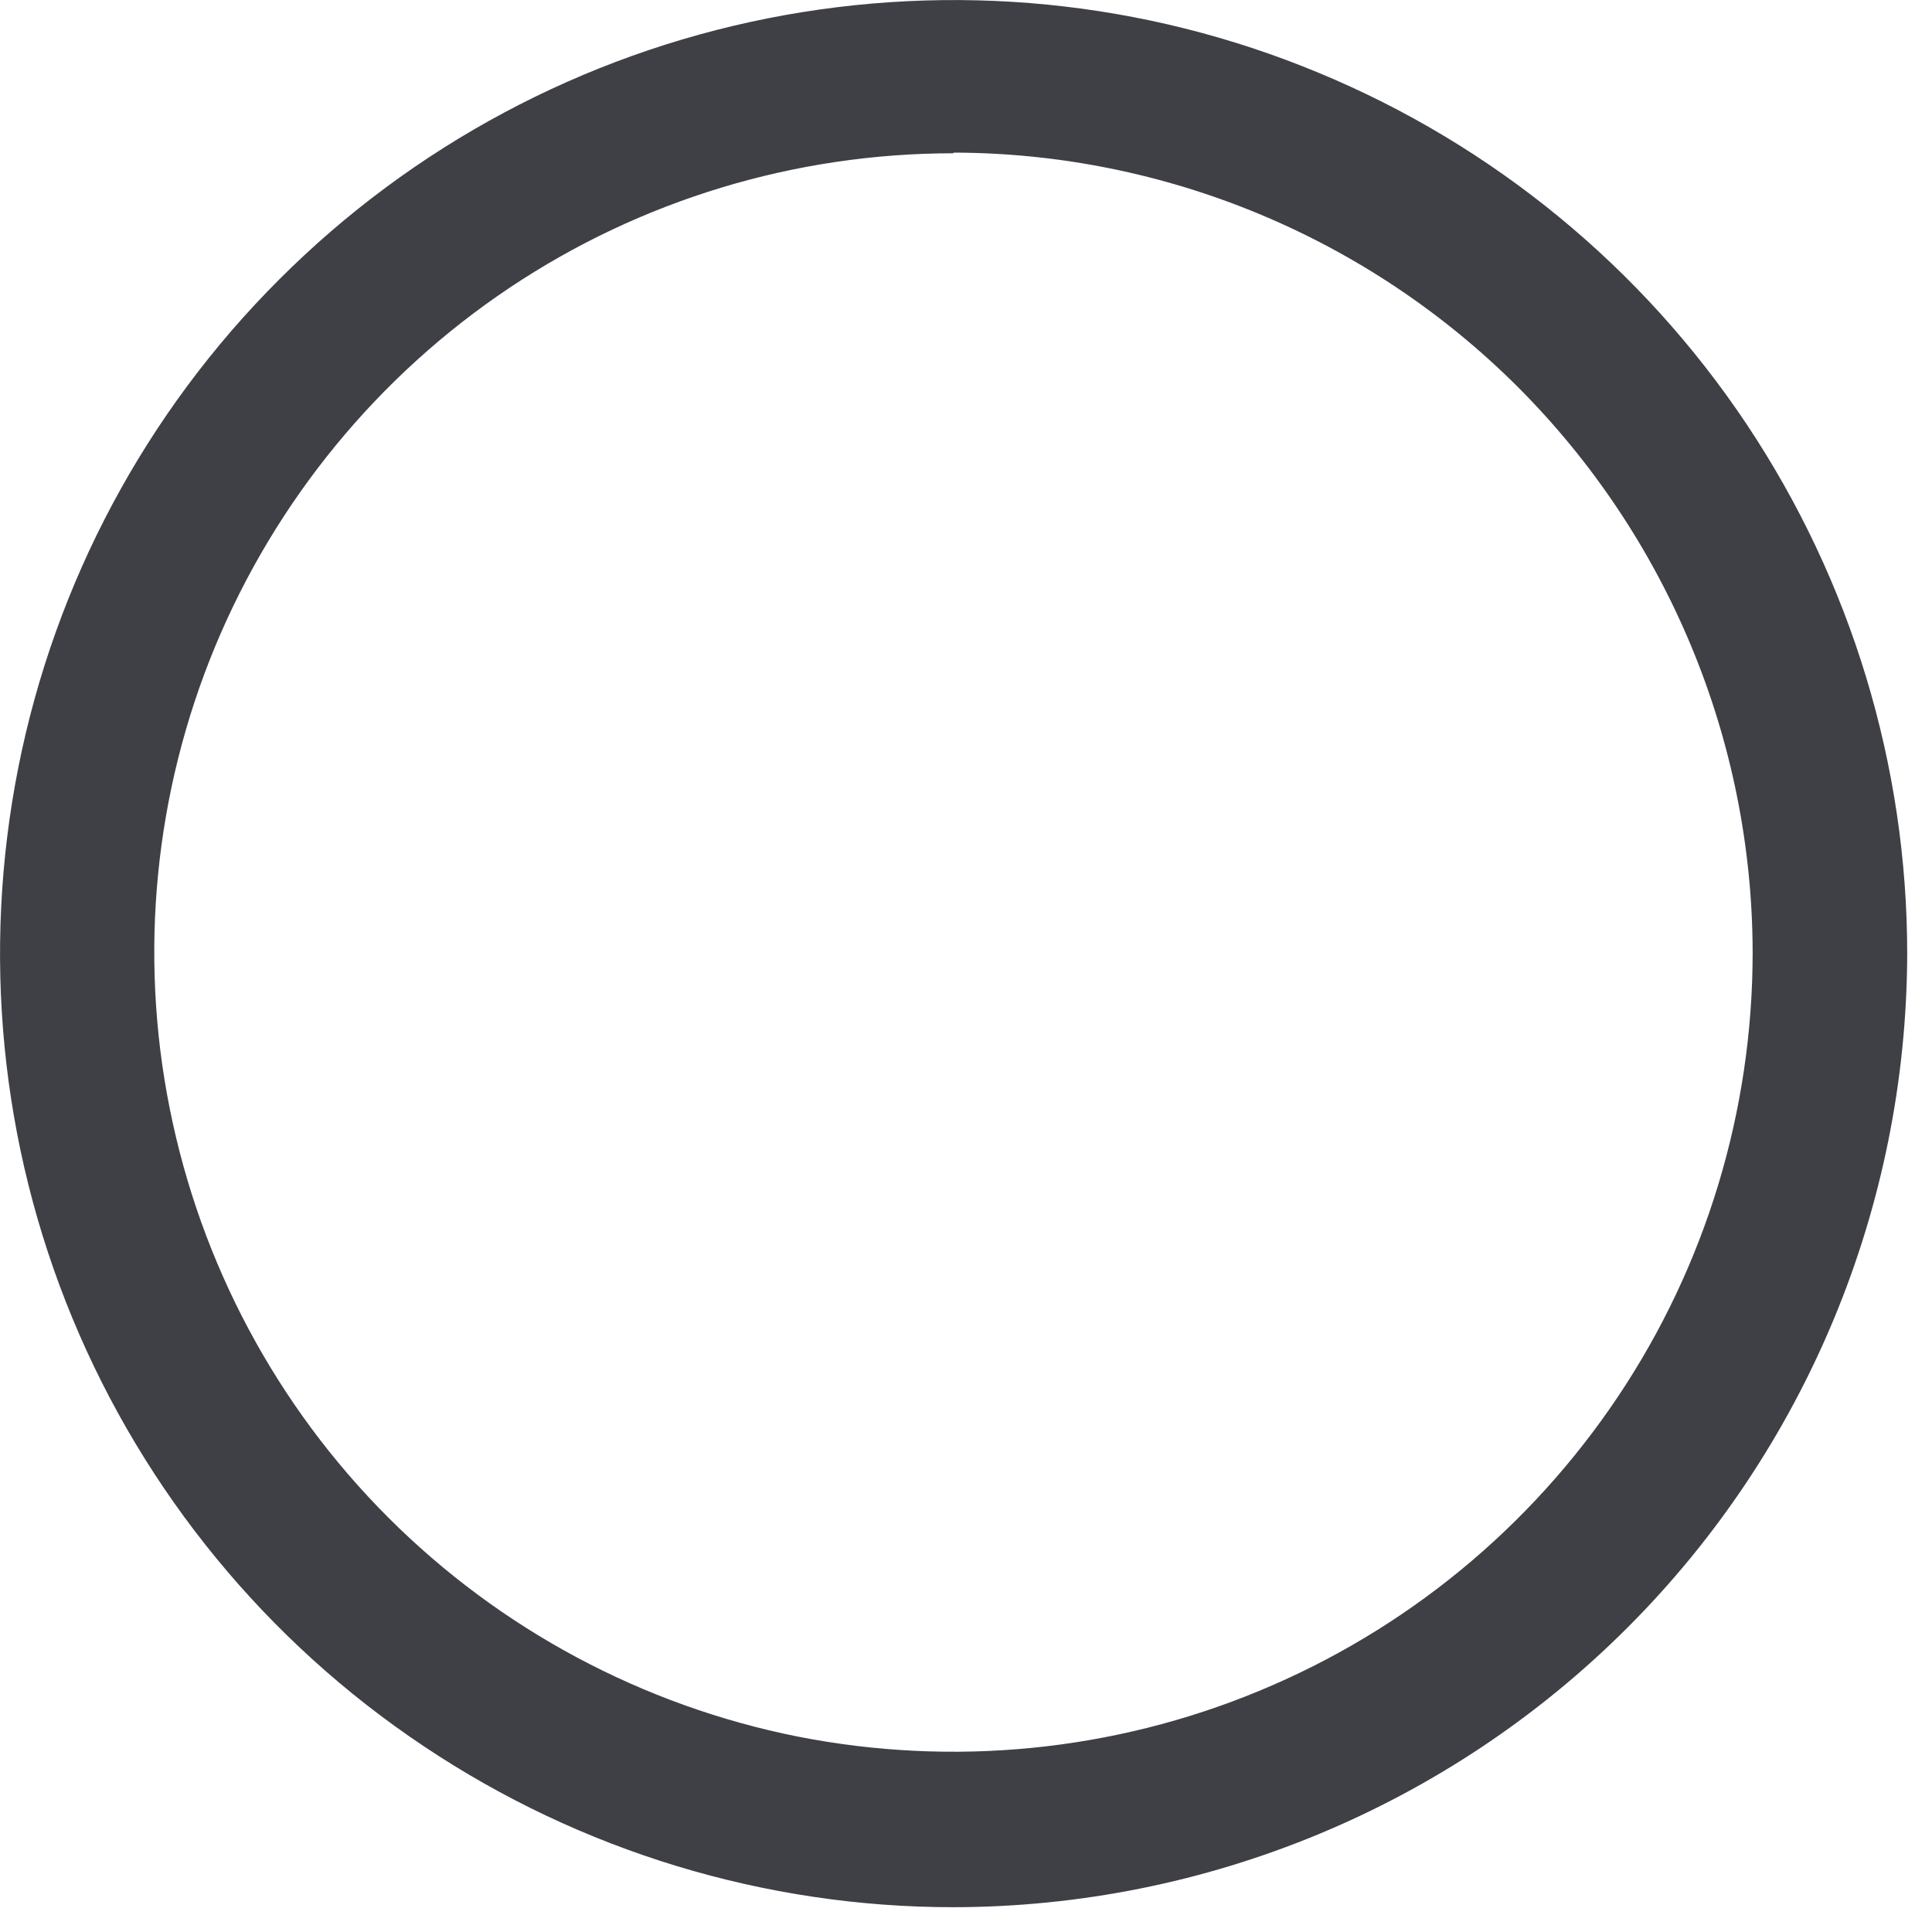 <?xml version="1.0" encoding="utf-8"?>
<svg xmlns="http://www.w3.org/2000/svg" fill="none" height="100%" overflow="visible" preserveAspectRatio="none" style="display: block;" viewBox="0 0 6 6" width="100%">
<path d="M2.961 5.923C2.376 5.923 1.803 5.749 1.316 5.423C0.829 5.098 0.449 4.635 0.225 4.094C0.001 3.553 -0.057 2.958 0.057 2.383C0.171 1.809 0.453 1.281 0.868 0.867C1.282 0.453 1.81 0.171 2.384 0.057C2.959 -0.057 3.554 0.001 4.095 0.226C4.636 0.45 5.099 0.83 5.424 1.317C5.749 1.804 5.923 2.377 5.923 2.962C5.921 3.747 5.609 4.5 5.054 5.055C4.499 5.61 3.746 5.922 2.961 5.923ZM2.961 0.476C2.47 0.476 1.99 0.621 1.582 0.894C1.174 1.167 0.856 1.555 0.668 2.008C0.48 2.462 0.431 2.961 0.527 3.442C0.623 3.924 0.859 4.366 1.206 4.713C1.553 5.06 1.996 5.297 2.477 5.393C2.959 5.488 3.458 5.439 3.911 5.251C4.365 5.063 4.752 4.745 5.025 4.337C5.298 3.929 5.443 3.449 5.443 2.958C5.442 2.3 5.18 1.669 4.715 1.203C4.25 0.738 3.619 0.475 2.961 0.474V0.476Z" fill="#3F3F46" id="Vector"/>
</svg>